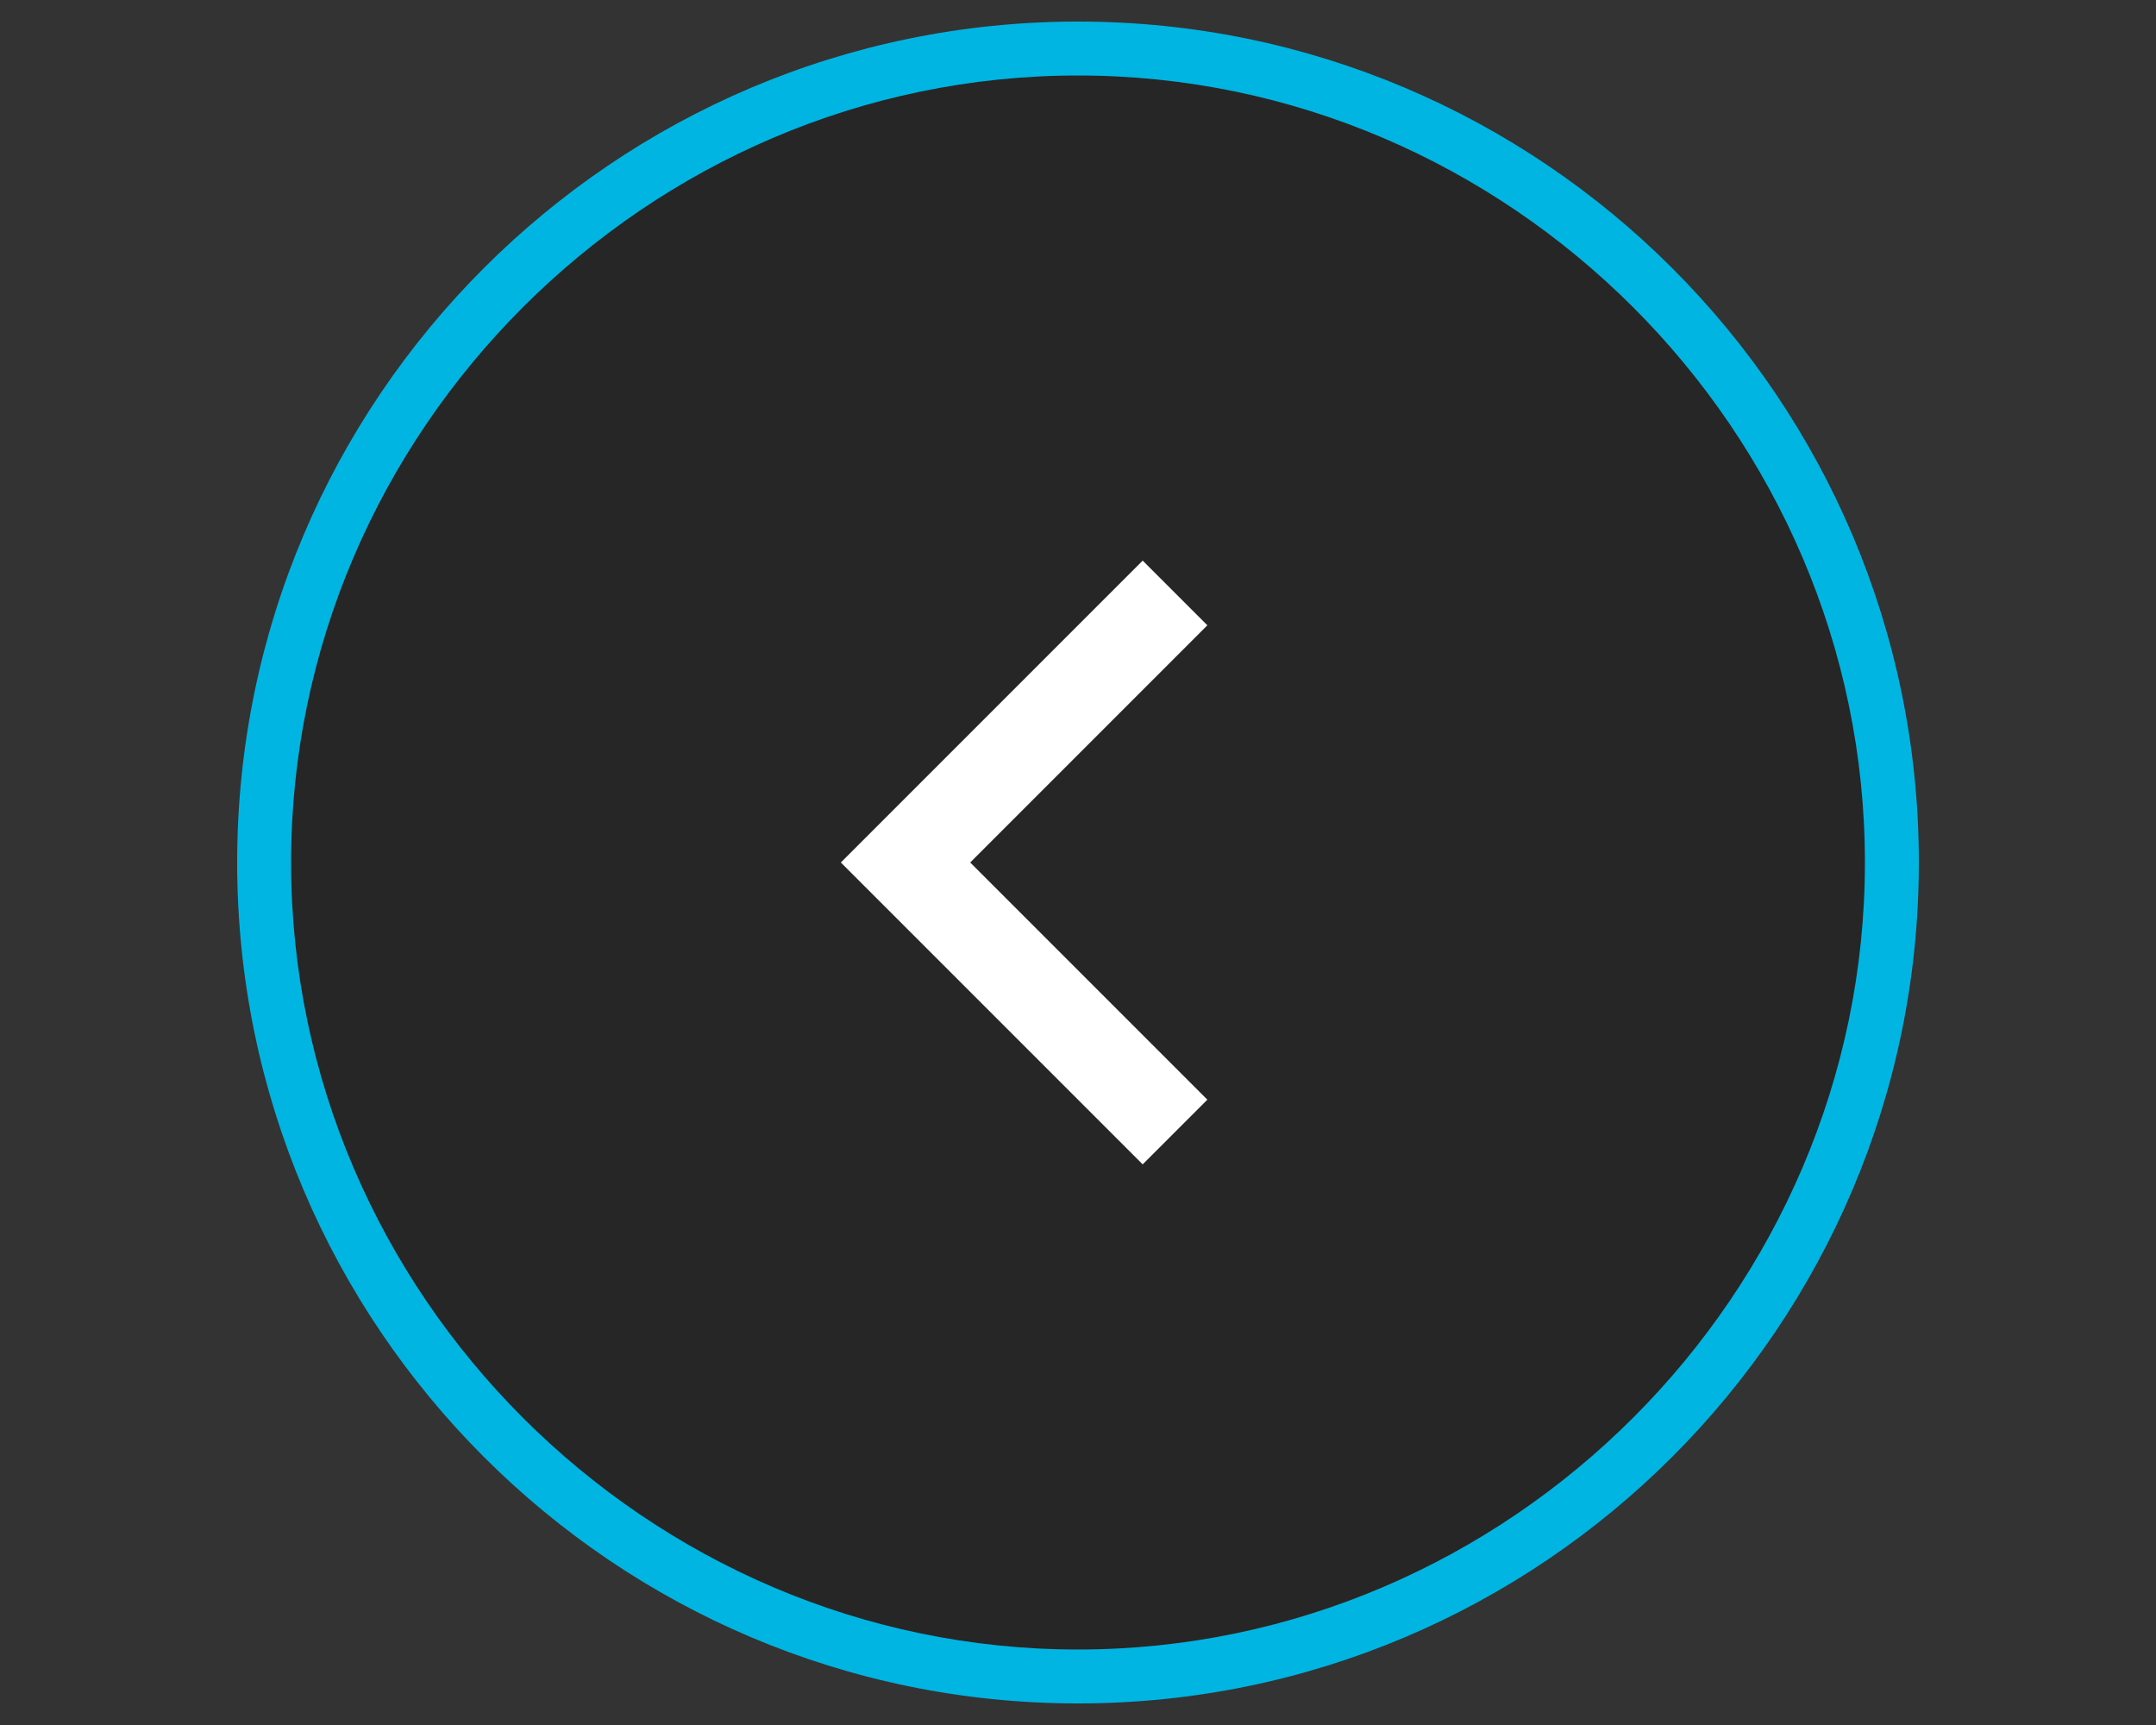 <?xml version="1.0" encoding="utf-8"?>
<!-- Generator: Adobe Illustrator 28.1.0, SVG Export Plug-In . SVG Version: 6.00 Build 0)  -->
<svg version="1.1" id="Layer_1" xmlns="http://www.w3.org/2000/svg" xmlns:xlink="http://www.w3.org/1999/xlink" x="0px" y="0px"
	 viewBox="0 0 20 16" xml:space="preserve"><rect x="0" y="0" width="20" height="16" fill="#333333" stroke="none"/>
<style type="text/css">
	.st0{fill-rule:evenodd;clip-rule:evenodd;fill:#FFFFFF;}
	.st1{fill:#FF0000;}
	.st2{opacity:0.9;fill:#FF0000;}
	.st3{fill-opacity:0.249;}
	.st4{fill:#00B5E2;}
	.st5{fill:#FFFFFF;}
	.st6{fill:#1A1A1A;}
	.st7{fill-rule:evenodd;clip-rule:evenodd;fill:#FF0000;}
	.st8{fill:#FF00FF;}
	.st9{fill:none;stroke:#FF00FF;stroke-width:3;stroke-miterlimit:10;}
	.st10{fill:none;stroke:#FF00FF;stroke-width:3;stroke-linecap:round;stroke-linejoin:round;stroke-miterlimit:10;}
	.st11{opacity:0.9;}
	.st12{fill-rule:evenodd;clip-rule:evenodd;fill:#00B5E2;}

		.st13{fill-rule:evenodd;clip-rule:evenodd;fill:none;stroke:#FF00FF;stroke-width:9;stroke-linecap:round;stroke-linejoin:round;stroke-miterlimit:10;}
	.st14{fill-rule:evenodd;clip-rule:evenodd;fill:#FF00FF;}

		.st15{fill-rule:evenodd;clip-rule:evenodd;fill:none;stroke:#FF00FF;stroke-width:4;stroke-linecap:round;stroke-linejoin:round;stroke-miterlimit:10;}
	.st16{fill:none;stroke:#FF00FF;stroke-width:4;stroke-linecap:round;stroke-linejoin:round;stroke-miterlimit:10;}
	.st17{fill:none;stroke:#FF00FF;stroke-width:8;stroke-linecap:round;stroke-linejoin:round;stroke-miterlimit:10;}
</style>
<g>
	<path class="st3" d="M2.7,8C2.7,4,6,0.7,10,0.7S17.3,4,17.3,8S14,15.3,10,15.3S2.7,12,2.7,8z"/>
	<path id="Oval_00000135682673438219544330000017546270463325848713_" class="st4" d="M10,15.8c-4.3,0-7.8-3.5-7.8-7.8
		S5.7,0.2,10,0.2s7.8,3.5,7.8,7.8S14.3,15.8,10,15.8z M10,15.3c4,0,7.3-3.3,7.3-7.3S14,0.7,10,0.7S2.7,4,2.7,8S6,15.3,10,15.3z"/>
	<polygon id="Path_00000121247988940543857000000008674681848944171658_" class="st5" points="7.8,8 10.6,5.2 11.2,5.8 9,8
		11.2,10.2 10.6,10.8 	"/>
</g>
</svg>
